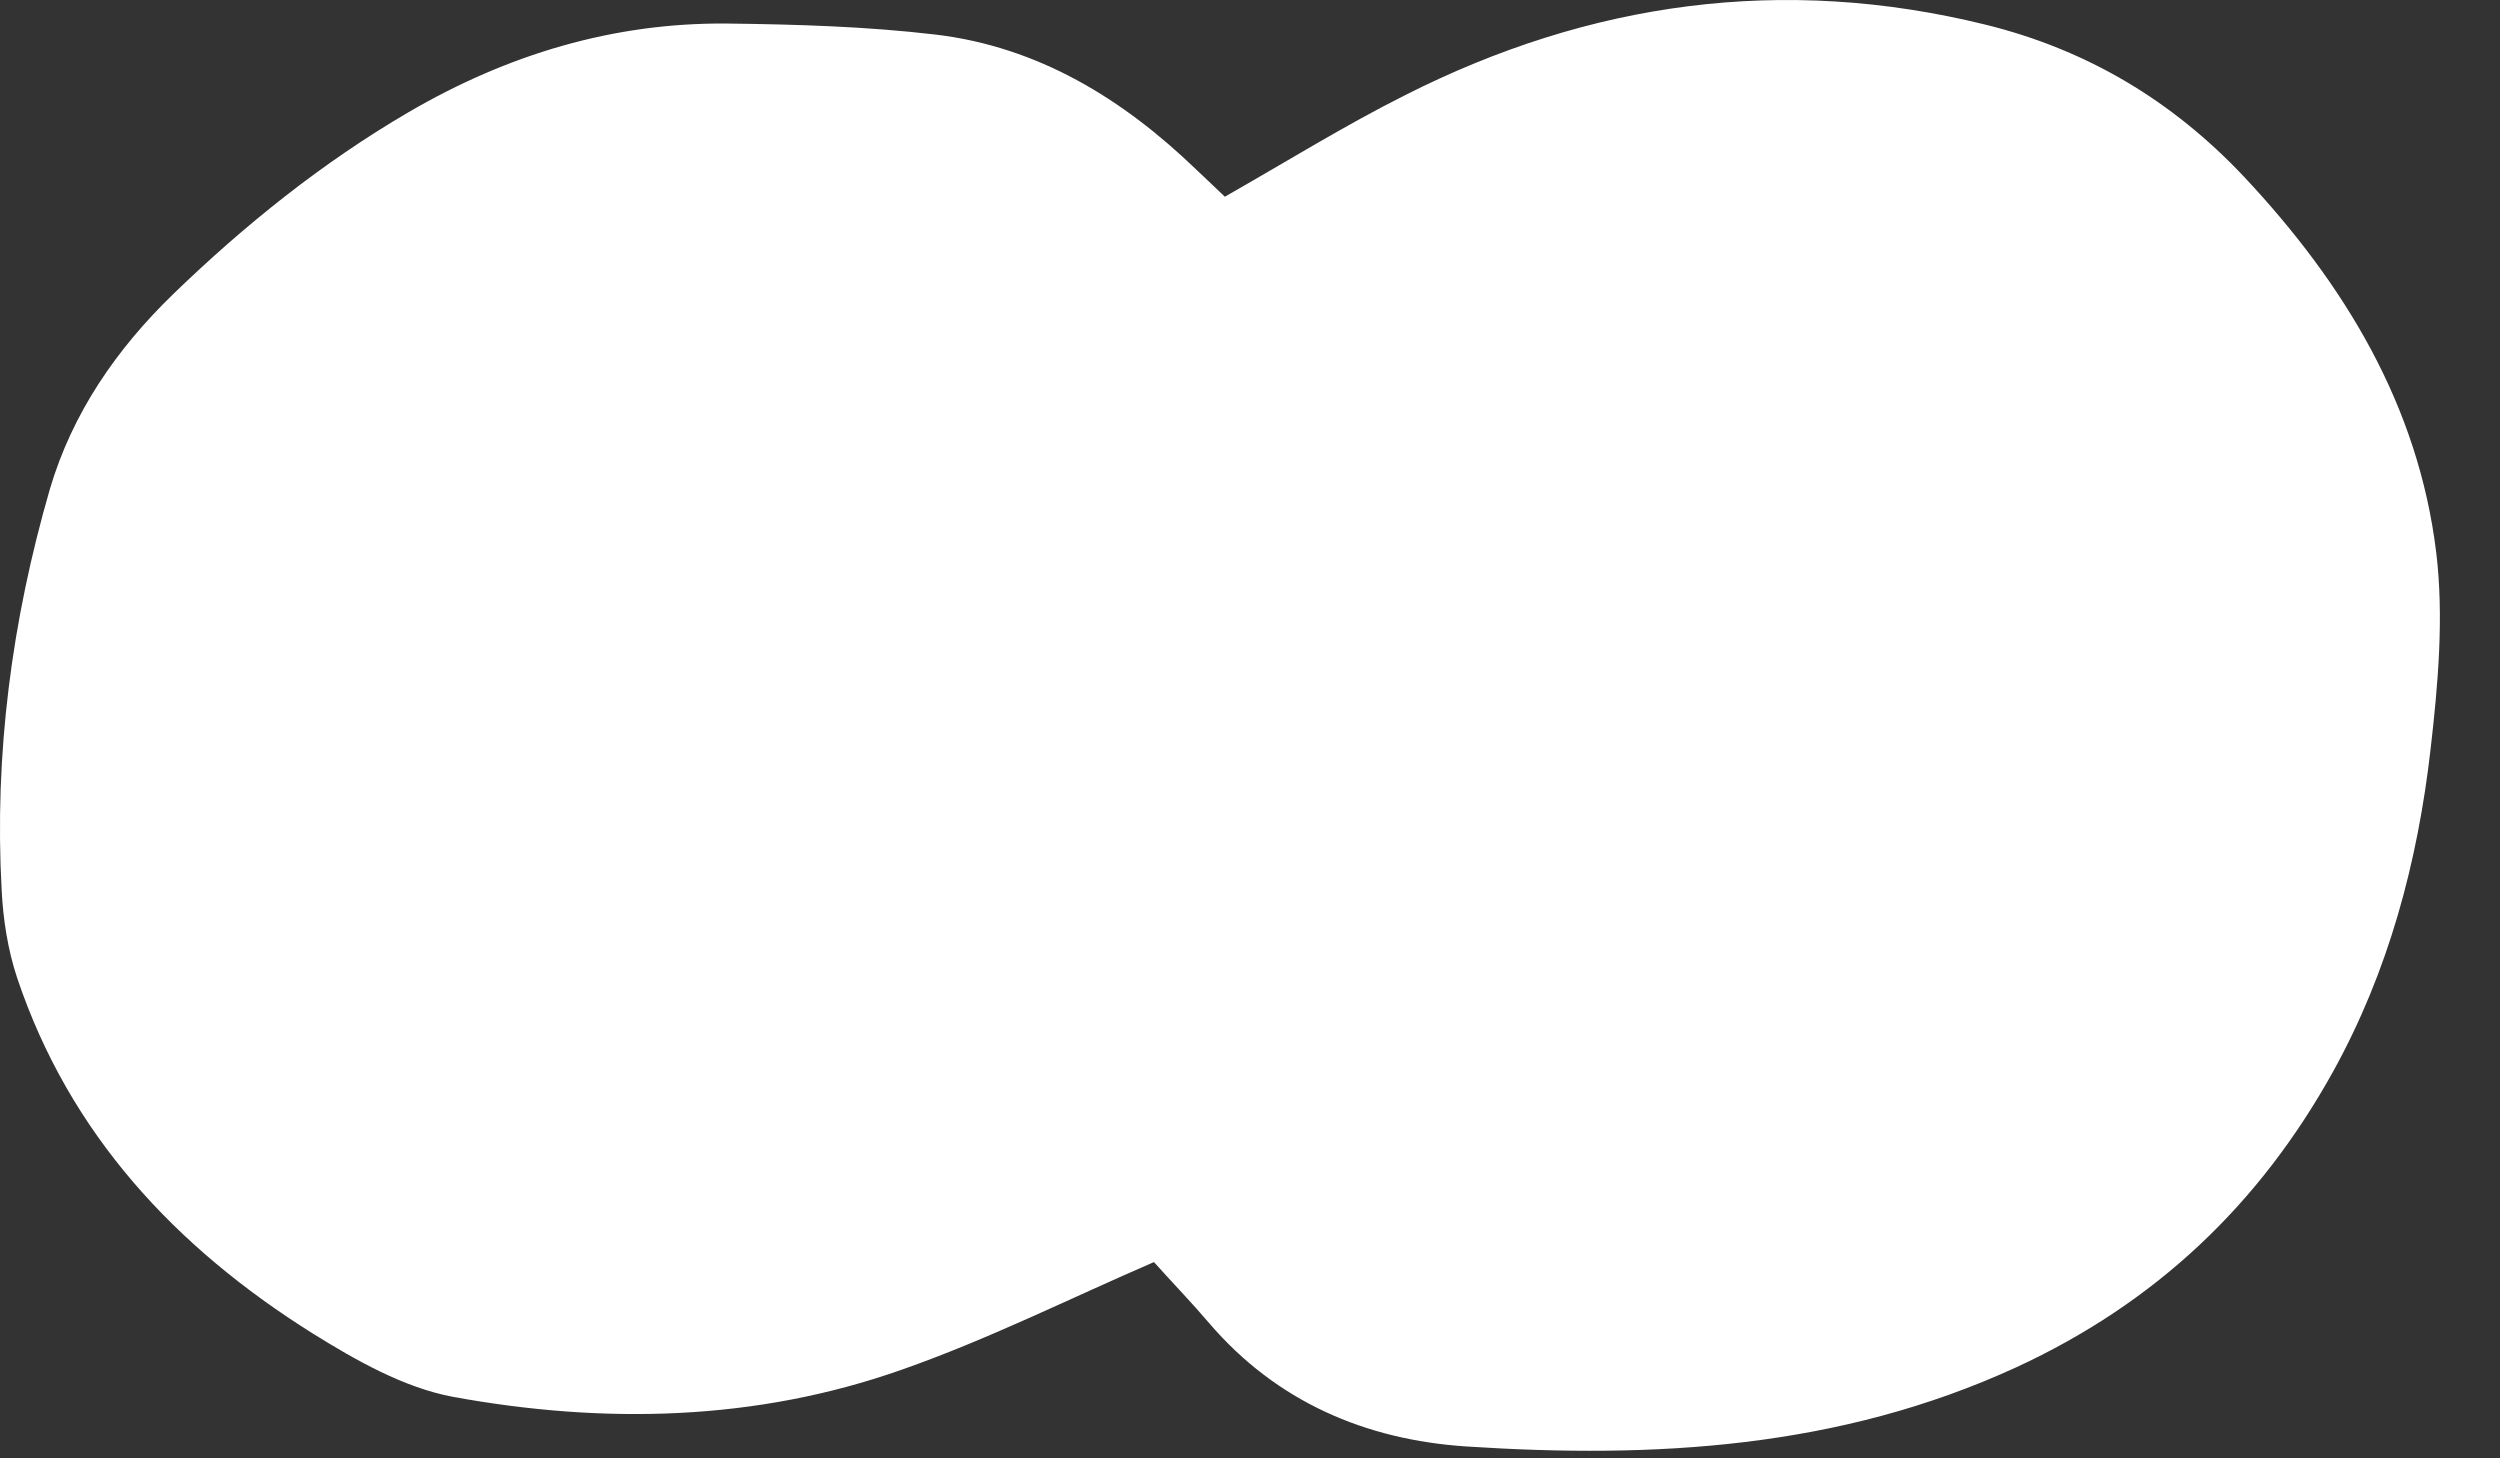 <?xml version="1.0" encoding="utf-8"?>
<svg xmlns="http://www.w3.org/2000/svg" fill="none" height="100%" overflow="visible" preserveAspectRatio="none" style="display: block;" viewBox="0 0 12 7" width="100%">
<rect x="0" y="0" width="12" height="7" fill="#333333" stroke="none"/>
<path d="M5.878 0.945C6.18 0.773 6.457 0.601 6.746 0.456C7.63 0.009 8.558 -0.121 9.529 0.118C10.017 0.238 10.427 0.483 10.771 0.848C11.254 1.363 11.608 1.946 11.694 2.653C11.731 2.961 11.703 3.282 11.667 3.594C11.605 4.137 11.466 4.661 11.198 5.145C10.844 5.783 10.346 6.255 9.676 6.564C8.828 6.953 7.941 7.002 7.038 6.943C6.555 6.911 6.128 6.729 5.804 6.351C5.718 6.25 5.625 6.154 5.539 6.058C5.134 6.233 4.741 6.43 4.327 6.575C3.627 6.822 2.899 6.837 2.175 6.705C1.939 6.661 1.709 6.53 1.5 6.4C0.843 5.988 0.334 5.444 0.082 4.693C0.038 4.56 0.015 4.415 0.008 4.273C-0.028 3.619 0.057 2.978 0.239 2.349C0.347 1.982 0.56 1.675 0.83 1.413C1.173 1.081 1.546 0.781 1.962 0.538C2.435 0.262 2.943 0.108 3.49 0.113C3.824 0.117 4.16 0.127 4.491 0.166C4.984 0.225 5.389 0.474 5.741 0.813C5.782 0.852 5.824 0.891 5.88 0.945H5.878Z" fill="white" id="Vector"/>
</svg>